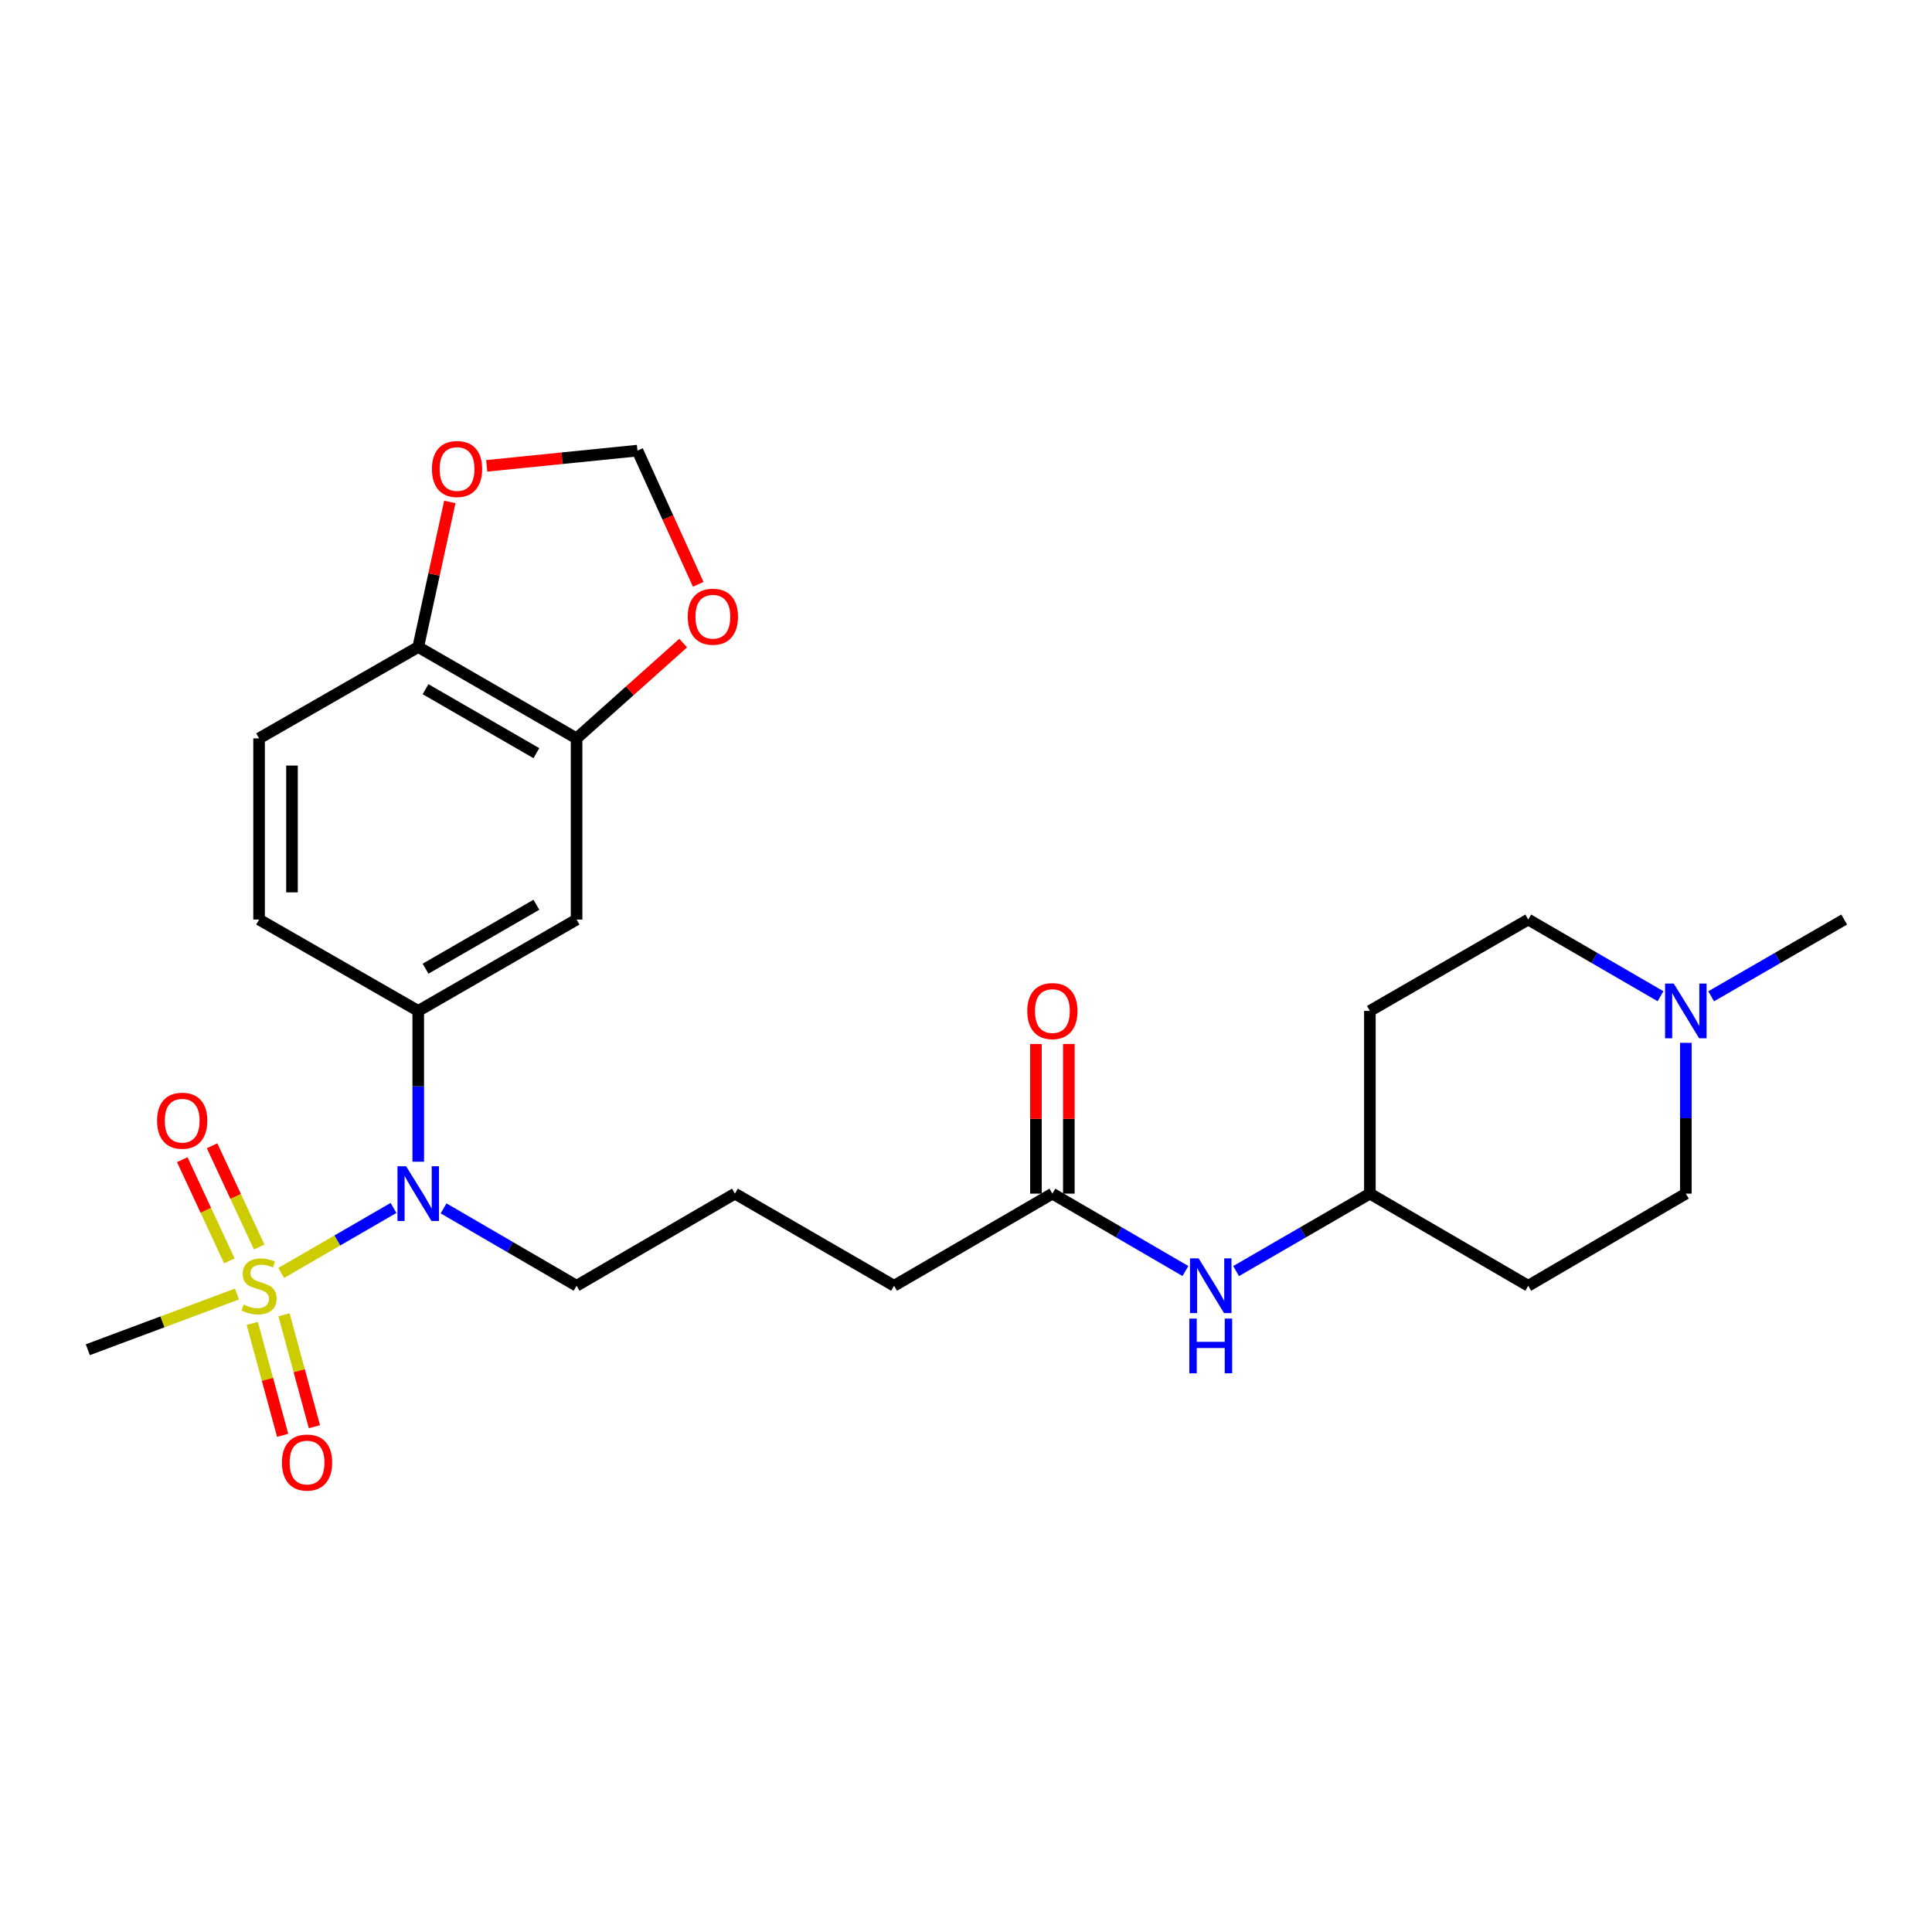 <?xml version='1.0' encoding='iso-8859-1'?>
<svg version='1.1' baseProfile='full'
              xmlns='http://www.w3.org/2000/svg'
                      xmlns:rdkit='http://www.rdkit.org/xml'
                      xmlns:xlink='http://www.w3.org/1999/xlink'
                  xml:space='preserve'
width='1000px' height='1000px' viewBox='0 0 1000 1000'>
<!-- END OF HEADER -->
<rect style='opacity:1.0;fill:#FFFFFF;stroke:none' width='1000' height='1000' x='0' y='0'> </rect>
<path class='bond-0' d='M 145.562,658.873 L 174.626,642.05' style='fill:none;fill-rule:evenodd;stroke:#CCCC00;stroke-width:6px;stroke-linecap:butt;stroke-linejoin:miter;stroke-opacity:1' />
<path class='bond-0' d='M 174.626,642.05 L 203.689,625.226' style='fill:none;fill-rule:evenodd;stroke:#0000FF;stroke-width:6px;stroke-linecap:butt;stroke-linejoin:miter;stroke-opacity:1' />
<path class='bond-5' d='M 130.569,684.986 L 138.435,713.951' style='fill:none;fill-rule:evenodd;stroke:#CCCC00;stroke-width:6px;stroke-linecap:butt;stroke-linejoin:miter;stroke-opacity:1' />
<path class='bond-5' d='M 138.435,713.951 L 146.3,742.916' style='fill:none;fill-rule:evenodd;stroke:#FF0000;stroke-width:6px;stroke-linecap:butt;stroke-linejoin:miter;stroke-opacity:1' />
<path class='bond-5' d='M 147.003,680.523 L 154.869,709.488' style='fill:none;fill-rule:evenodd;stroke:#CCCC00;stroke-width:6px;stroke-linecap:butt;stroke-linejoin:miter;stroke-opacity:1' />
<path class='bond-5' d='M 154.869,709.488 L 162.734,738.454' style='fill:none;fill-rule:evenodd;stroke:#FF0000;stroke-width:6px;stroke-linecap:butt;stroke-linejoin:miter;stroke-opacity:1' />
<path class='bond-6' d='M 134.153,645.435 L 121.964,619.248' style='fill:none;fill-rule:evenodd;stroke:#CCCC00;stroke-width:6px;stroke-linecap:butt;stroke-linejoin:miter;stroke-opacity:1' />
<path class='bond-6' d='M 121.964,619.248 L 109.776,593.061' style='fill:none;fill-rule:evenodd;stroke:#FF0000;stroke-width:6px;stroke-linecap:butt;stroke-linejoin:miter;stroke-opacity:1' />
<path class='bond-6' d='M 118.714,652.621 L 106.525,626.434' style='fill:none;fill-rule:evenodd;stroke:#CCCC00;stroke-width:6px;stroke-linecap:butt;stroke-linejoin:miter;stroke-opacity:1' />
<path class='bond-6' d='M 106.525,626.434 L 94.337,600.247' style='fill:none;fill-rule:evenodd;stroke:#FF0000;stroke-width:6px;stroke-linecap:butt;stroke-linejoin:miter;stroke-opacity:1' />
<path class='bond-21' d='M 122.657,669.782 L 84.056,684.201' style='fill:none;fill-rule:evenodd;stroke:#CCCC00;stroke-width:6px;stroke-linecap:butt;stroke-linejoin:miter;stroke-opacity:1' />
<path class='bond-21' d='M 84.056,684.201 L 45.455,698.619' style='fill:none;fill-rule:evenodd;stroke:#000000;stroke-width:6px;stroke-linecap:butt;stroke-linejoin:miter;stroke-opacity:1' />
<path class='bond-1' d='M 216.478,601.299 L 216.478,562.272' style='fill:none;fill-rule:evenodd;stroke:#0000FF;stroke-width:6px;stroke-linecap:butt;stroke-linejoin:miter;stroke-opacity:1' />
<path class='bond-1' d='M 216.478,562.272 L 216.478,523.244' style='fill:none;fill-rule:evenodd;stroke:#000000;stroke-width:6px;stroke-linecap:butt;stroke-linejoin:miter;stroke-opacity:1' />
<path class='bond-22' d='M 229.588,625.451 L 264.013,645.479' style='fill:none;fill-rule:evenodd;stroke:#0000FF;stroke-width:6px;stroke-linecap:butt;stroke-linejoin:miter;stroke-opacity:1' />
<path class='bond-22' d='M 264.013,645.479 L 298.437,665.506' style='fill:none;fill-rule:evenodd;stroke:#000000;stroke-width:6px;stroke-linecap:butt;stroke-linejoin:miter;stroke-opacity:1' />
<path class='bond-2' d='M 216.478,523.244 L 298.437,475.959' style='fill:none;fill-rule:evenodd;stroke:#000000;stroke-width:6px;stroke-linecap:butt;stroke-linejoin:miter;stroke-opacity:1' />
<path class='bond-2' d='M 220.262,501.401 L 277.633,468.301' style='fill:none;fill-rule:evenodd;stroke:#000000;stroke-width:6px;stroke-linecap:butt;stroke-linejoin:miter;stroke-opacity:1' />
<path class='bond-13' d='M 216.478,523.244 L 134.102,475.959' style='fill:none;fill-rule:evenodd;stroke:#000000;stroke-width:6px;stroke-linecap:butt;stroke-linejoin:miter;stroke-opacity:1' />
<path class='bond-3' d='M 298.437,475.959 L 298.437,382.183' style='fill:none;fill-rule:evenodd;stroke:#000000;stroke-width:6px;stroke-linecap:butt;stroke-linejoin:miter;stroke-opacity:1' />
<path class='bond-9' d='M 298.437,382.183 L 326.024,357.522' style='fill:none;fill-rule:evenodd;stroke:#000000;stroke-width:6px;stroke-linecap:butt;stroke-linejoin:miter;stroke-opacity:1' />
<path class='bond-9' d='M 326.024,357.522 L 353.612,332.862' style='fill:none;fill-rule:evenodd;stroke:#FF0000;stroke-width:6px;stroke-linecap:butt;stroke-linejoin:miter;stroke-opacity:1' />
<path class='bond-26' d='M 298.437,382.183 L 216.478,334.888' style='fill:none;fill-rule:evenodd;stroke:#000000;stroke-width:6px;stroke-linecap:butt;stroke-linejoin:miter;stroke-opacity:1' />
<path class='bond-26' d='M 277.632,389.839 L 220.26,356.732' style='fill:none;fill-rule:evenodd;stroke:#000000;stroke-width:6px;stroke-linecap:butt;stroke-linejoin:miter;stroke-opacity:1' />
<path class='bond-4' d='M 872.586,539.768 L 872.586,578.796' style='fill:none;fill-rule:evenodd;stroke:#0000FF;stroke-width:6px;stroke-linecap:butt;stroke-linejoin:miter;stroke-opacity:1' />
<path class='bond-4' d='M 872.586,578.796 L 872.586,617.824' style='fill:none;fill-rule:evenodd;stroke:#000000;stroke-width:6px;stroke-linecap:butt;stroke-linejoin:miter;stroke-opacity:1' />
<path class='bond-23' d='M 885.692,515.683 L 920.119,495.821' style='fill:none;fill-rule:evenodd;stroke:#0000FF;stroke-width:6px;stroke-linecap:butt;stroke-linejoin:miter;stroke-opacity:1' />
<path class='bond-23' d='M 920.119,495.821 L 954.545,475.959' style='fill:none;fill-rule:evenodd;stroke:#000000;stroke-width:6px;stroke-linecap:butt;stroke-linejoin:miter;stroke-opacity:1' />
<path class='bond-28' d='M 859.489,515.652 L 825.252,495.805' style='fill:none;fill-rule:evenodd;stroke:#0000FF;stroke-width:6px;stroke-linecap:butt;stroke-linejoin:miter;stroke-opacity:1' />
<path class='bond-28' d='M 825.252,495.805 L 791.015,475.959' style='fill:none;fill-rule:evenodd;stroke:#000000;stroke-width:6px;stroke-linecap:butt;stroke-linejoin:miter;stroke-opacity:1' />
<path class='bond-7' d='M 216.478,334.888 L 134.102,382.183' style='fill:none;fill-rule:evenodd;stroke:#000000;stroke-width:6px;stroke-linecap:butt;stroke-linejoin:miter;stroke-opacity:1' />
<path class='bond-10' d='M 216.478,334.888 L 224.656,297.341' style='fill:none;fill-rule:evenodd;stroke:#000000;stroke-width:6px;stroke-linecap:butt;stroke-linejoin:miter;stroke-opacity:1' />
<path class='bond-10' d='M 224.656,297.341 L 232.834,259.793' style='fill:none;fill-rule:evenodd;stroke:#FF0000;stroke-width:6px;stroke-linecap:butt;stroke-linejoin:miter;stroke-opacity:1' />
<path class='bond-8' d='M 544.712,617.824 L 462.772,665.506' style='fill:none;fill-rule:evenodd;stroke:#000000;stroke-width:6px;stroke-linecap:butt;stroke-linejoin:miter;stroke-opacity:1' />
<path class='bond-11' d='M 544.712,617.824 L 579.141,637.852' style='fill:none;fill-rule:evenodd;stroke:#000000;stroke-width:6px;stroke-linecap:butt;stroke-linejoin:miter;stroke-opacity:1' />
<path class='bond-11' d='M 579.141,637.852 L 613.57,657.88' style='fill:none;fill-rule:evenodd;stroke:#0000FF;stroke-width:6px;stroke-linecap:butt;stroke-linejoin:miter;stroke-opacity:1' />
<path class='bond-14' d='M 553.227,617.824 L 553.227,579.096' style='fill:none;fill-rule:evenodd;stroke:#000000;stroke-width:6px;stroke-linecap:butt;stroke-linejoin:miter;stroke-opacity:1' />
<path class='bond-14' d='M 553.227,579.096 L 553.227,540.368' style='fill:none;fill-rule:evenodd;stroke:#FF0000;stroke-width:6px;stroke-linecap:butt;stroke-linejoin:miter;stroke-opacity:1' />
<path class='bond-14' d='M 536.197,617.824 L 536.197,579.096' style='fill:none;fill-rule:evenodd;stroke:#000000;stroke-width:6px;stroke-linecap:butt;stroke-linejoin:miter;stroke-opacity:1' />
<path class='bond-14' d='M 536.197,579.096 L 536.197,540.368' style='fill:none;fill-rule:evenodd;stroke:#FF0000;stroke-width:6px;stroke-linecap:butt;stroke-linejoin:miter;stroke-opacity:1' />
<path class='bond-12' d='M 361.399,302.448 L 345.675,267.84' style='fill:none;fill-rule:evenodd;stroke:#FF0000;stroke-width:6px;stroke-linecap:butt;stroke-linejoin:miter;stroke-opacity:1' />
<path class='bond-12' d='M 345.675,267.84 L 329.951,233.232' style='fill:none;fill-rule:evenodd;stroke:#000000;stroke-width:6px;stroke-linecap:butt;stroke-linejoin:miter;stroke-opacity:1' />
<path class='bond-27' d='M 251.91,241.122 L 290.93,237.177' style='fill:none;fill-rule:evenodd;stroke:#FF0000;stroke-width:6px;stroke-linecap:butt;stroke-linejoin:miter;stroke-opacity:1' />
<path class='bond-27' d='M 290.93,237.177 L 329.951,233.232' style='fill:none;fill-rule:evenodd;stroke:#000000;stroke-width:6px;stroke-linecap:butt;stroke-linejoin:miter;stroke-opacity:1' />
<path class='bond-18' d='M 639.8,657.911 L 674.423,637.868' style='fill:none;fill-rule:evenodd;stroke:#0000FF;stroke-width:6px;stroke-linecap:butt;stroke-linejoin:miter;stroke-opacity:1' />
<path class='bond-18' d='M 674.423,637.868 L 709.046,617.824' style='fill:none;fill-rule:evenodd;stroke:#000000;stroke-width:6px;stroke-linecap:butt;stroke-linejoin:miter;stroke-opacity:1' />
<path class='bond-15' d='M 134.102,475.959 L 134.102,382.183' style='fill:none;fill-rule:evenodd;stroke:#000000;stroke-width:6px;stroke-linecap:butt;stroke-linejoin:miter;stroke-opacity:1' />
<path class='bond-15' d='M 151.132,461.892 L 151.132,396.249' style='fill:none;fill-rule:evenodd;stroke:#000000;stroke-width:6px;stroke-linecap:butt;stroke-linejoin:miter;stroke-opacity:1' />
<path class='bond-16' d='M 709.046,523.244 L 709.046,617.824' style='fill:none;fill-rule:evenodd;stroke:#000000;stroke-width:6px;stroke-linecap:butt;stroke-linejoin:miter;stroke-opacity:1' />
<path class='bond-20' d='M 709.046,523.244 L 791.015,475.959' style='fill:none;fill-rule:evenodd;stroke:#000000;stroke-width:6px;stroke-linecap:butt;stroke-linejoin:miter;stroke-opacity:1' />
<path class='bond-17' d='M 791.015,665.506 L 709.046,617.824' style='fill:none;fill-rule:evenodd;stroke:#000000;stroke-width:6px;stroke-linecap:butt;stroke-linejoin:miter;stroke-opacity:1' />
<path class='bond-19' d='M 791.015,665.506 L 872.586,617.824' style='fill:none;fill-rule:evenodd;stroke:#000000;stroke-width:6px;stroke-linecap:butt;stroke-linejoin:miter;stroke-opacity:1' />
<path class='bond-25' d='M 298.437,665.506 L 380.396,617.824' style='fill:none;fill-rule:evenodd;stroke:#000000;stroke-width:6px;stroke-linecap:butt;stroke-linejoin:miter;stroke-opacity:1' />
<path class='bond-24' d='M 462.772,665.506 L 380.396,617.824' style='fill:none;fill-rule:evenodd;stroke:#000000;stroke-width:6px;stroke-linecap:butt;stroke-linejoin:miter;stroke-opacity:1' />
<path  class='atom-0' d='M 126.102 675.226
Q 126.422 675.346, 127.742 675.906
Q 129.062 676.466, 130.502 676.826
Q 131.982 677.146, 133.422 677.146
Q 136.102 677.146, 137.662 675.866
Q 139.222 674.546, 139.222 672.266
Q 139.222 670.706, 138.422 669.746
Q 137.662 668.786, 136.462 668.266
Q 135.262 667.746, 133.262 667.146
Q 130.742 666.386, 129.222 665.666
Q 127.742 664.946, 126.662 663.426
Q 125.622 661.906, 125.622 659.346
Q 125.622 655.786, 128.022 653.586
Q 130.462 651.386, 135.262 651.386
Q 138.542 651.386, 142.262 652.946
L 141.342 656.026
Q 137.942 654.626, 135.382 654.626
Q 132.622 654.626, 131.102 655.786
Q 129.582 656.906, 129.622 658.866
Q 129.622 660.386, 130.382 661.306
Q 131.182 662.226, 132.302 662.746
Q 133.462 663.266, 135.382 663.866
Q 137.942 664.666, 139.462 665.466
Q 140.982 666.266, 142.062 667.906
Q 143.182 669.506, 143.182 672.266
Q 143.182 676.186, 140.542 678.306
Q 137.942 680.386, 133.582 680.386
Q 131.062 680.386, 129.142 679.826
Q 127.262 679.306, 125.022 678.386
L 126.102 675.226
' fill='#CCCC00'/>
<path  class='atom-1' d='M 210.218 603.664
L 219.498 618.664
Q 220.418 620.144, 221.898 622.824
Q 223.378 625.504, 223.458 625.664
L 223.458 603.664
L 227.218 603.664
L 227.218 631.984
L 223.338 631.984
L 213.378 615.584
Q 212.218 613.664, 210.978 611.464
Q 209.778 609.264, 209.418 608.584
L 209.418 631.984
L 205.738 631.984
L 205.738 603.664
L 210.218 603.664
' fill='#0000FF'/>
<path  class='atom-5' d='M 866.326 509.084
L 875.606 524.084
Q 876.526 525.564, 878.006 528.244
Q 879.486 530.924, 879.566 531.084
L 879.566 509.084
L 883.326 509.084
L 883.326 537.404
L 879.446 537.404
L 869.486 521.004
Q 868.326 519.084, 867.086 516.884
Q 865.886 514.684, 865.526 514.004
L 865.526 537.404
L 861.846 537.404
L 861.846 509.084
L 866.326 509.084
' fill='#0000FF'/>
<path  class='atom-6' d='M 145.928 757.006
Q 145.928 750.206, 149.288 746.406
Q 152.648 742.606, 158.928 742.606
Q 165.208 742.606, 168.568 746.406
Q 171.928 750.206, 171.928 757.006
Q 171.928 763.886, 168.528 767.806
Q 165.128 771.686, 158.928 771.686
Q 152.688 771.686, 149.288 767.806
Q 145.928 763.926, 145.928 757.006
M 158.928 768.486
Q 163.248 768.486, 165.568 765.606
Q 167.928 762.686, 167.928 757.006
Q 167.928 751.446, 165.568 748.646
Q 163.248 745.806, 158.928 745.806
Q 154.608 745.806, 152.248 748.606
Q 149.928 751.406, 149.928 757.006
Q 149.928 762.726, 152.248 765.606
Q 154.608 768.486, 158.928 768.486
' fill='#FF0000'/>
<path  class='atom-7' d='M 81.301 580.07
Q 81.301 573.27, 84.661 569.47
Q 88.021 565.67, 94.301 565.67
Q 100.581 565.67, 103.941 569.47
Q 107.301 573.27, 107.301 580.07
Q 107.301 586.95, 103.901 590.87
Q 100.501 594.75, 94.301 594.75
Q 88.061 594.75, 84.661 590.87
Q 81.301 586.99, 81.301 580.07
M 94.301 591.55
Q 98.621 591.55, 100.941 588.67
Q 103.301 585.75, 103.301 580.07
Q 103.301 574.51, 100.941 571.71
Q 98.621 568.87, 94.301 568.87
Q 89.981 568.87, 87.621 571.67
Q 85.301 574.47, 85.301 580.07
Q 85.301 585.79, 87.621 588.67
Q 89.981 591.55, 94.301 591.55
' fill='#FF0000'/>
<path  class='atom-10' d='M 355.977 319.207
Q 355.977 312.407, 359.337 308.607
Q 362.697 304.807, 368.977 304.807
Q 375.257 304.807, 378.617 308.607
Q 381.977 312.407, 381.977 319.207
Q 381.977 326.087, 378.577 330.007
Q 375.177 333.887, 368.977 333.887
Q 362.737 333.887, 359.337 330.007
Q 355.977 326.127, 355.977 319.207
M 368.977 330.687
Q 373.297 330.687, 375.617 327.807
Q 377.977 324.887, 377.977 319.207
Q 377.977 313.647, 375.617 310.847
Q 373.297 308.007, 368.977 308.007
Q 364.657 308.007, 362.297 310.807
Q 359.977 313.607, 359.977 319.207
Q 359.977 324.927, 362.297 327.807
Q 364.657 330.687, 368.977 330.687
' fill='#FF0000'/>
<path  class='atom-11' d='M 223.563 242.754
Q 223.563 235.954, 226.923 232.154
Q 230.283 228.354, 236.563 228.354
Q 242.843 228.354, 246.203 232.154
Q 249.563 235.954, 249.563 242.754
Q 249.563 249.634, 246.163 253.554
Q 242.763 257.434, 236.563 257.434
Q 230.323 257.434, 226.923 253.554
Q 223.563 249.674, 223.563 242.754
M 236.563 254.234
Q 240.883 254.234, 243.203 251.354
Q 245.563 248.434, 245.563 242.754
Q 245.563 237.194, 243.203 234.394
Q 240.883 231.554, 236.563 231.554
Q 232.243 231.554, 229.883 234.354
Q 227.563 237.154, 227.563 242.754
Q 227.563 248.474, 229.883 251.354
Q 232.243 254.234, 236.563 254.234
' fill='#FF0000'/>
<path  class='atom-12' d='M 620.42 651.346
L 629.7 666.346
Q 630.62 667.826, 632.1 670.506
Q 633.58 673.186, 633.66 673.346
L 633.66 651.346
L 637.42 651.346
L 637.42 679.666
L 633.54 679.666
L 623.58 663.266
Q 622.42 661.346, 621.18 659.146
Q 619.98 656.946, 619.62 656.266
L 619.62 679.666
L 615.94 679.666
L 615.94 651.346
L 620.42 651.346
' fill='#0000FF'/>
<path  class='atom-12' d='M 615.6 682.498
L 619.44 682.498
L 619.44 694.538
L 633.92 694.538
L 633.92 682.498
L 637.76 682.498
L 637.76 710.818
L 633.92 710.818
L 633.92 697.738
L 619.44 697.738
L 619.44 710.818
L 615.6 710.818
L 615.6 682.498
' fill='#0000FF'/>
<path  class='atom-15' d='M 531.712 523.324
Q 531.712 516.524, 535.072 512.724
Q 538.432 508.924, 544.712 508.924
Q 550.992 508.924, 554.352 512.724
Q 557.712 516.524, 557.712 523.324
Q 557.712 530.204, 554.312 534.124
Q 550.912 538.004, 544.712 538.004
Q 538.472 538.004, 535.072 534.124
Q 531.712 530.244, 531.712 523.324
M 544.712 534.804
Q 549.032 534.804, 551.352 531.924
Q 553.712 529.004, 553.712 523.324
Q 553.712 517.764, 551.352 514.964
Q 549.032 512.124, 544.712 512.124
Q 540.392 512.124, 538.032 514.924
Q 535.712 517.724, 535.712 523.324
Q 535.712 529.044, 538.032 531.924
Q 540.392 534.804, 544.712 534.804
' fill='#FF0000'/>
</svg>
